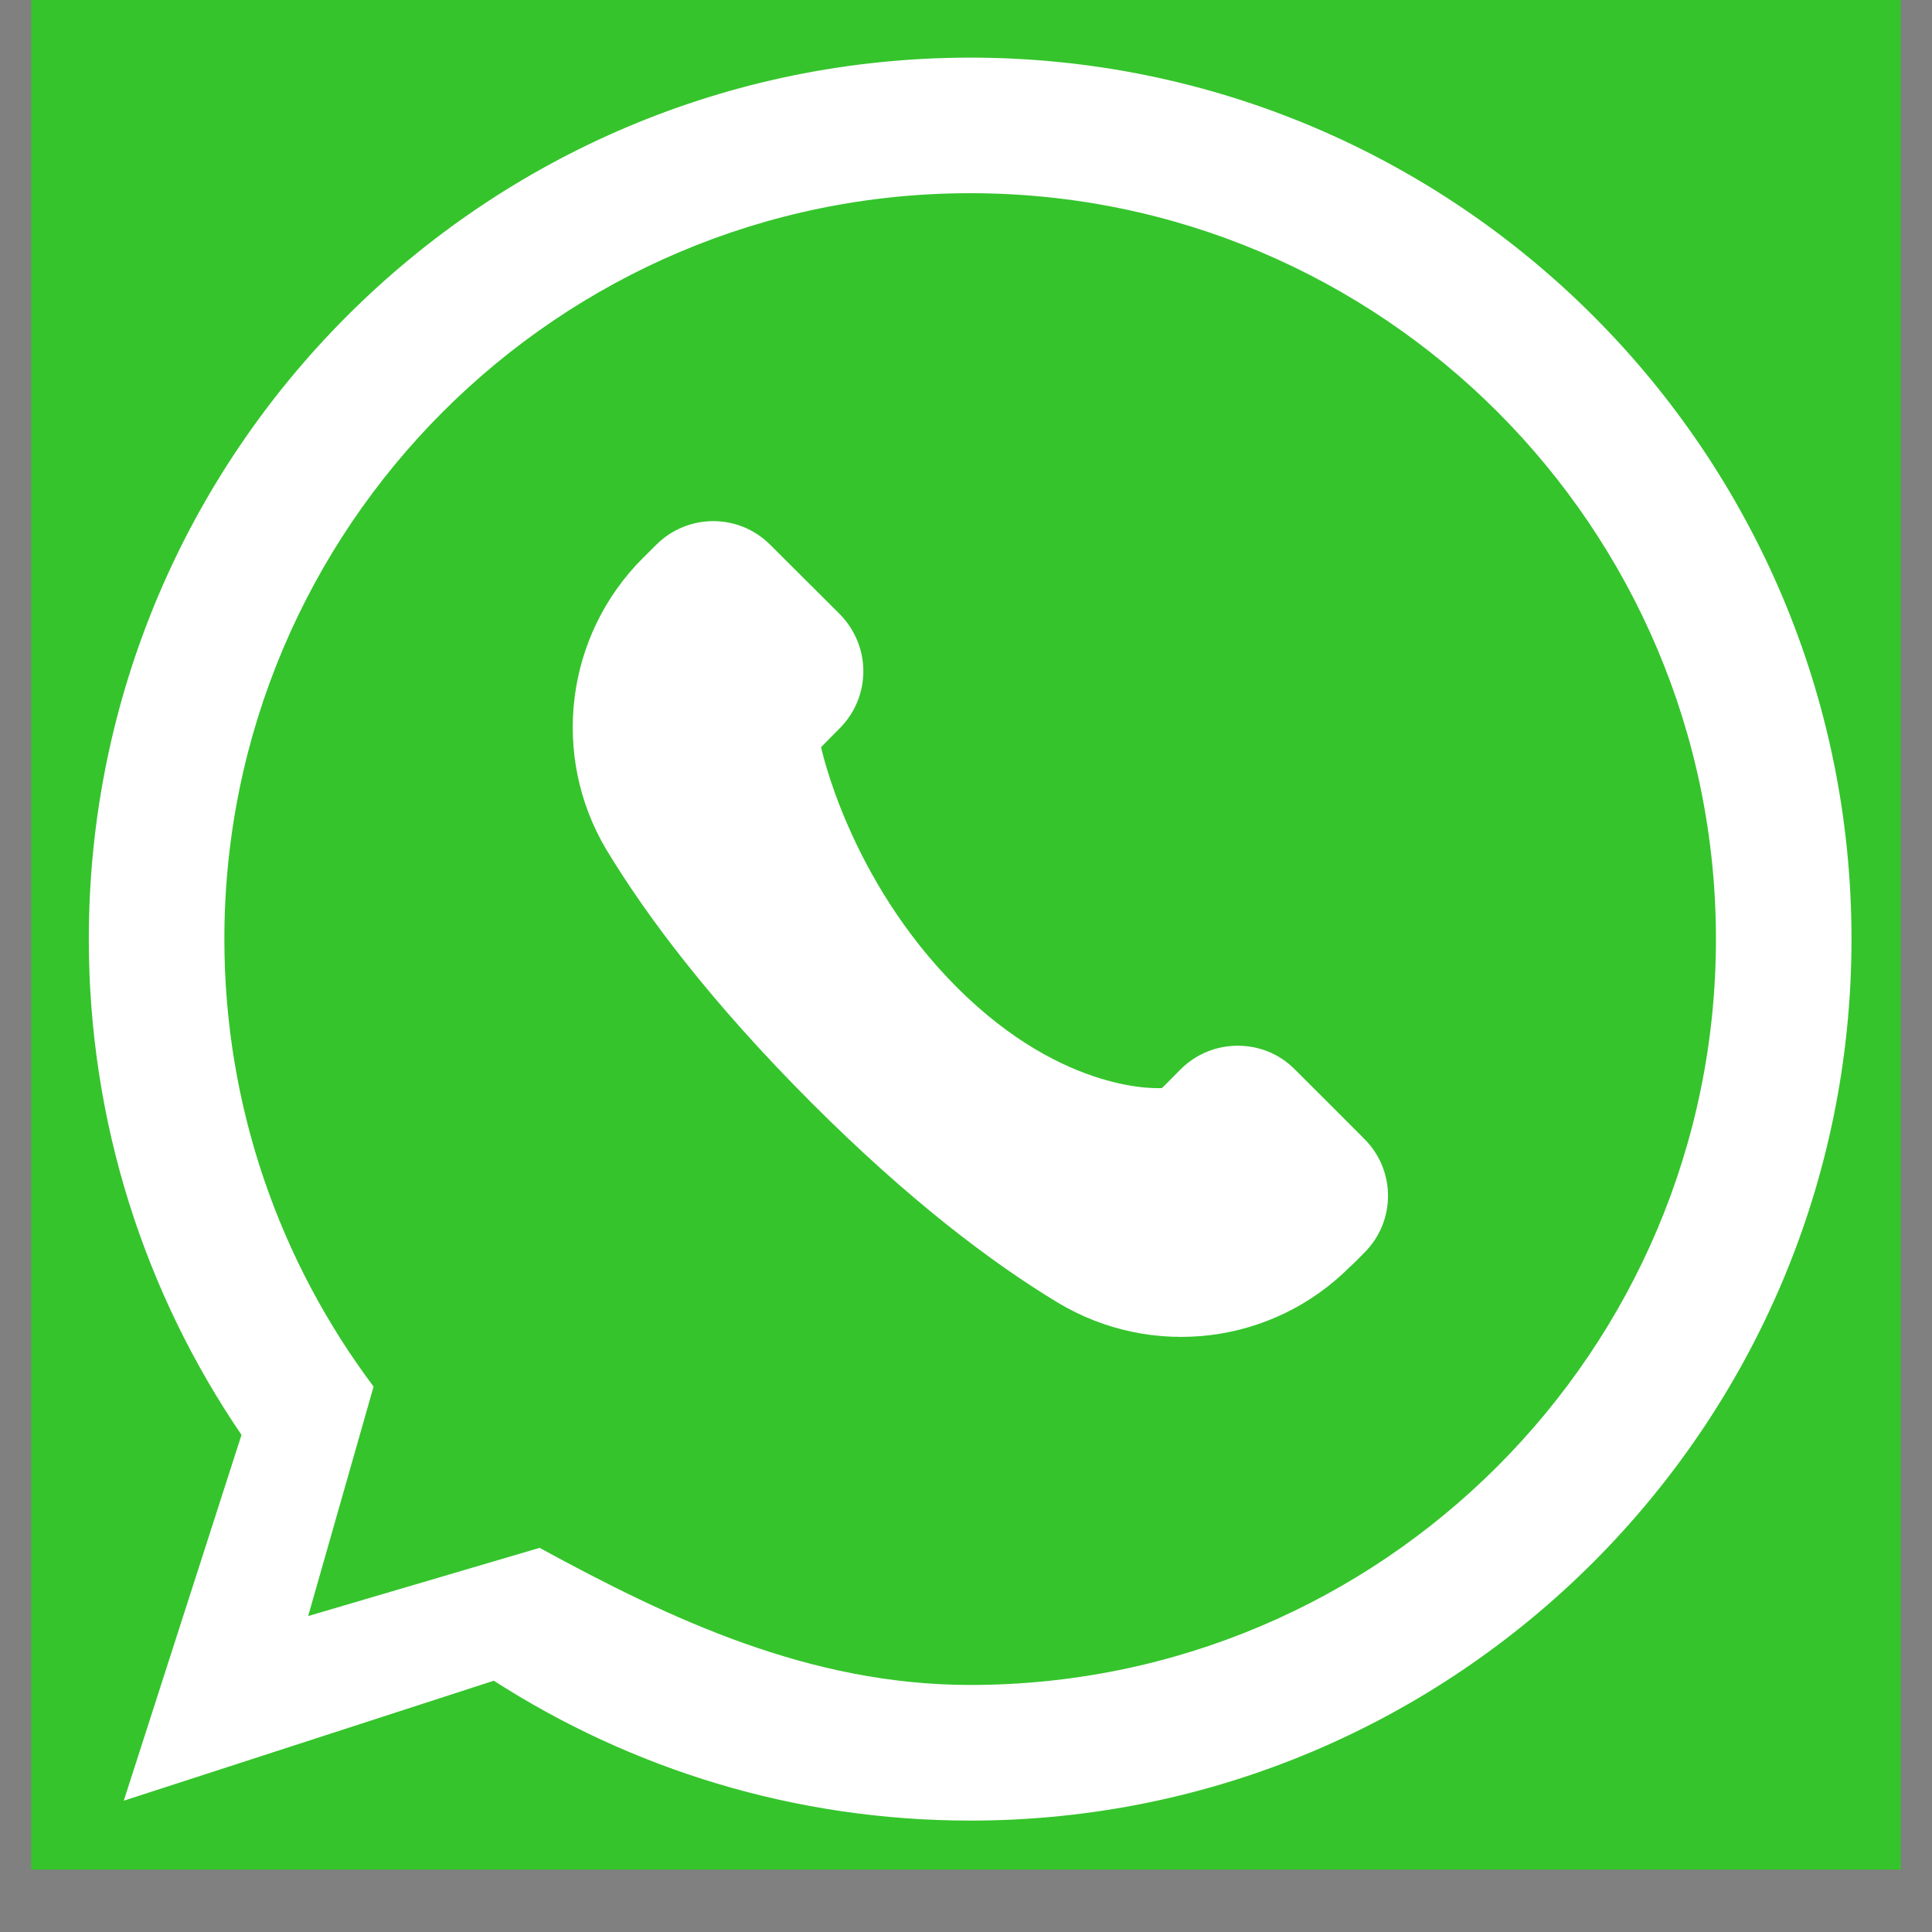 <svg xmlns="http://www.w3.org/2000/svg" xmlns:xlink="http://www.w3.org/1999/xlink" width="40" zoomAndPan="magnify" viewBox="0 0 30 30" height="40" preserveAspectRatio="xMidYMid meet" version="1.0"><rect x="0" y="0" width="30" height="30" fill="#808080" stroke="none"/><defs><clipPath id="5aa420a369"><path d="M 1.848 0.727 L 27.977 0.727 L 27.977 28.305 L 1.848 28.305 Z M 1.848 0.727 " clip-rule="nonzero"/></clipPath><clipPath id="06591bc71a"><path d="M 0.484 0 L 29.516 0 L 29.516 29.031 L 0.484 29.031 Z M 0.484 0 " clip-rule="nonzero"/></clipPath></defs><g clip-path="url(#5aa420a369)"><path fill="#000000" d="M 14.91 0.727 C 7.711 0.727 1.855 6.621 1.855 13.867 C 1.855 16.781 2.781 19.531 4.535 21.836 L 2.484 27.438 C 2.406 27.648 2.473 27.871 2.621 28.047 C 2.84 28.316 3.156 28.199 3.227 28.168 L 9.312 25.734 C 11.082 26.582 12.965 27.012 14.91 27.012 C 22.113 27.012 27.969 21.121 27.969 13.871 C 27.969 6.621 22.113 0.727 14.91 0.727 Z M 14.91 25.867 C 13.059 25.867 11.27 25.438 9.59 24.594 C 9.445 24.523 9.273 24.512 9.125 24.574 L 3.992 26.633 L 5.715 21.934 C 5.781 21.746 5.746 21.535 5.625 21.375 C 3.898 19.223 2.992 16.625 2.992 13.867 C 2.992 7.25 8.34 1.871 14.91 1.871 C 21.484 1.871 26.832 7.254 26.832 13.871 C 26.832 20.484 21.484 25.867 14.91 25.867 Z M 14.91 25.867 " fill-opacity="1" fill-rule="nonzero"/></g><path fill="#000000" d="M 23.41 18.582 C 23.363 18.359 23.254 18.164 23.09 18 L 21.152 16.051 C 20.859 15.754 20.422 15.633 20.02 15.734 C 19.531 15.859 18.621 16.207 18.039 17.148 C 17.934 17.32 17.848 17.52 17.781 17.754 C 17.703 18.016 17.594 18.18 17.523 18.215 C 17.5 18.227 17.453 18.223 17.426 18.219 C 17.41 18.211 15.863 17.496 13.598 15.215 C 11.352 12.957 10.633 11.406 10.633 11.406 C 10.609 11.34 10.605 11.293 10.617 11.27 C 10.656 11.195 10.816 11.082 11.078 11.012 C 11.309 10.941 11.508 10.855 11.676 10.754 C 12.613 10.168 12.961 9.254 13.086 8.758 C 13.188 8.355 13.066 7.918 12.773 7.621 L 10.836 5.672 C 10.672 5.508 10.473 5.395 10.254 5.348 C 9.113 5.102 8.086 6.184 8.012 6.27 C 6.035 8.059 6.383 10.375 6.426 10.621 C 6.91 13.984 8.844 16.32 10.672 18.164 C 12.504 20.008 14.832 21.957 18.152 22.434 C 18.188 22.438 18.445 22.488 18.852 22.488 C 19.719 22.488 21.227 22.262 22.457 20.883 C 22.582 20.766 23.652 19.734 23.41 18.582 Z M 21.652 20.074 C 20.25 21.641 18.445 21.32 18.344 21.305 C 15.324 20.871 13.18 19.062 11.48 17.352 C 9.781 15.641 7.984 13.48 7.555 10.445 C 7.555 10.434 7.551 10.426 7.551 10.418 C 7.535 10.34 7.219 8.523 8.809 7.078 C 9.008 6.863 9.504 6.465 9.906 6.465 C 9.949 6.465 9.988 6.469 10.027 6.477 L 11.98 8.477 C 11.898 8.801 11.672 9.402 11.074 9.777 C 10.992 9.828 10.891 9.871 10.762 9.91 C 10.375 10.023 9.859 10.258 9.605 10.746 C 9.496 10.965 9.395 11.324 9.578 11.832 C 9.605 11.898 10.363 13.574 12.797 16.027 C 15.227 18.477 16.891 19.238 17.004 19.285 C 17.469 19.453 17.824 19.348 18.043 19.238 C 18.527 18.988 18.762 18.469 18.871 18.078 C 18.91 17.949 18.953 17.844 19.004 17.758 C 19.371 17.156 19.973 16.93 20.34 16.867 L 22.293 18.828 C 22.383 19.23 21.926 19.816 21.652 20.074 Z M 21.652 20.074 " fill-opacity="1" fill-rule="nonzero"/><g clip-path="url(#06591bc71a)"><path fill="#35c42c" d="M 32.484 0.199 C 32.484 -1.477 31.125 -2.84 29.445 -2.84 L 0.684 -2.84 C -0.996 -2.84 -2.355 -1.477 -2.355 0.199 L -2.355 28.961 C -2.355 30.641 -0.996 32 0.684 32 L 29.445 32 C 31.125 32 32.484 30.641 32.484 28.961 Z M 32.484 0.199 " fill-opacity="1" fill-rule="evenodd"/></g><path fill="#ffffff" d="M 4.785 25.094 L 5.801 21.531 C 4.348 19.594 3.484 17.188 3.484 14.582 C 3.484 8.191 8.672 3 15.066 3 C 21.457 3 26.645 8.191 26.645 14.582 C 26.645 20.973 21.457 26.164 15.066 26.164 C 12.574 26.164 10.414 25.145 8.379 24.035 Z M 3.75 22.281 L 1.922 27.961 L 7.668 26.098 C 9.801 27.469 12.34 28.27 15.066 28.27 C 22.617 28.27 28.75 22.137 28.75 14.582 C 28.75 7.027 22.617 0.895 15.066 0.895 C 7.512 0.895 1.379 7.027 1.379 14.582 C 1.379 17.434 2.254 20.086 3.75 22.281 Z M 3.75 22.281 " fill-opacity="1" fill-rule="evenodd"/><path fill="#ffffff" d="M 9.98 8.668 C 8.781 9.867 8.547 11.73 9.414 13.191 C 10.047 14.238 11.039 15.559 12.598 17.121 C 14.117 18.641 15.402 19.609 16.43 20.23 C 17.891 21.105 19.758 20.879 20.961 19.672 C 21.039 19.602 21.113 19.527 21.184 19.453 C 21.676 18.965 21.676 18.172 21.184 17.684 C 20.84 17.34 20.449 16.945 20.105 16.605 C 19.871 16.367 19.555 16.238 19.219 16.238 C 18.887 16.238 18.57 16.367 18.332 16.605 C 18.168 16.773 18.043 16.895 18.043 16.895 C 18.043 16.895 16.543 17.016 14.859 15.332 C 13.176 13.648 12.75 11.602 12.75 11.602 C 12.75 11.602 12.871 11.477 13.039 11.309 C 13.273 11.074 13.406 10.758 13.406 10.422 C 13.406 10.09 13.273 9.773 13.039 9.535 C 12.695 9.195 12.305 8.801 11.961 8.461 C 11.473 7.969 10.68 7.969 10.188 8.461 C 10.121 8.527 10.051 8.598 9.98 8.668 Z M 9.98 8.668 " fill-opacity="1" fill-rule="evenodd"/></svg>